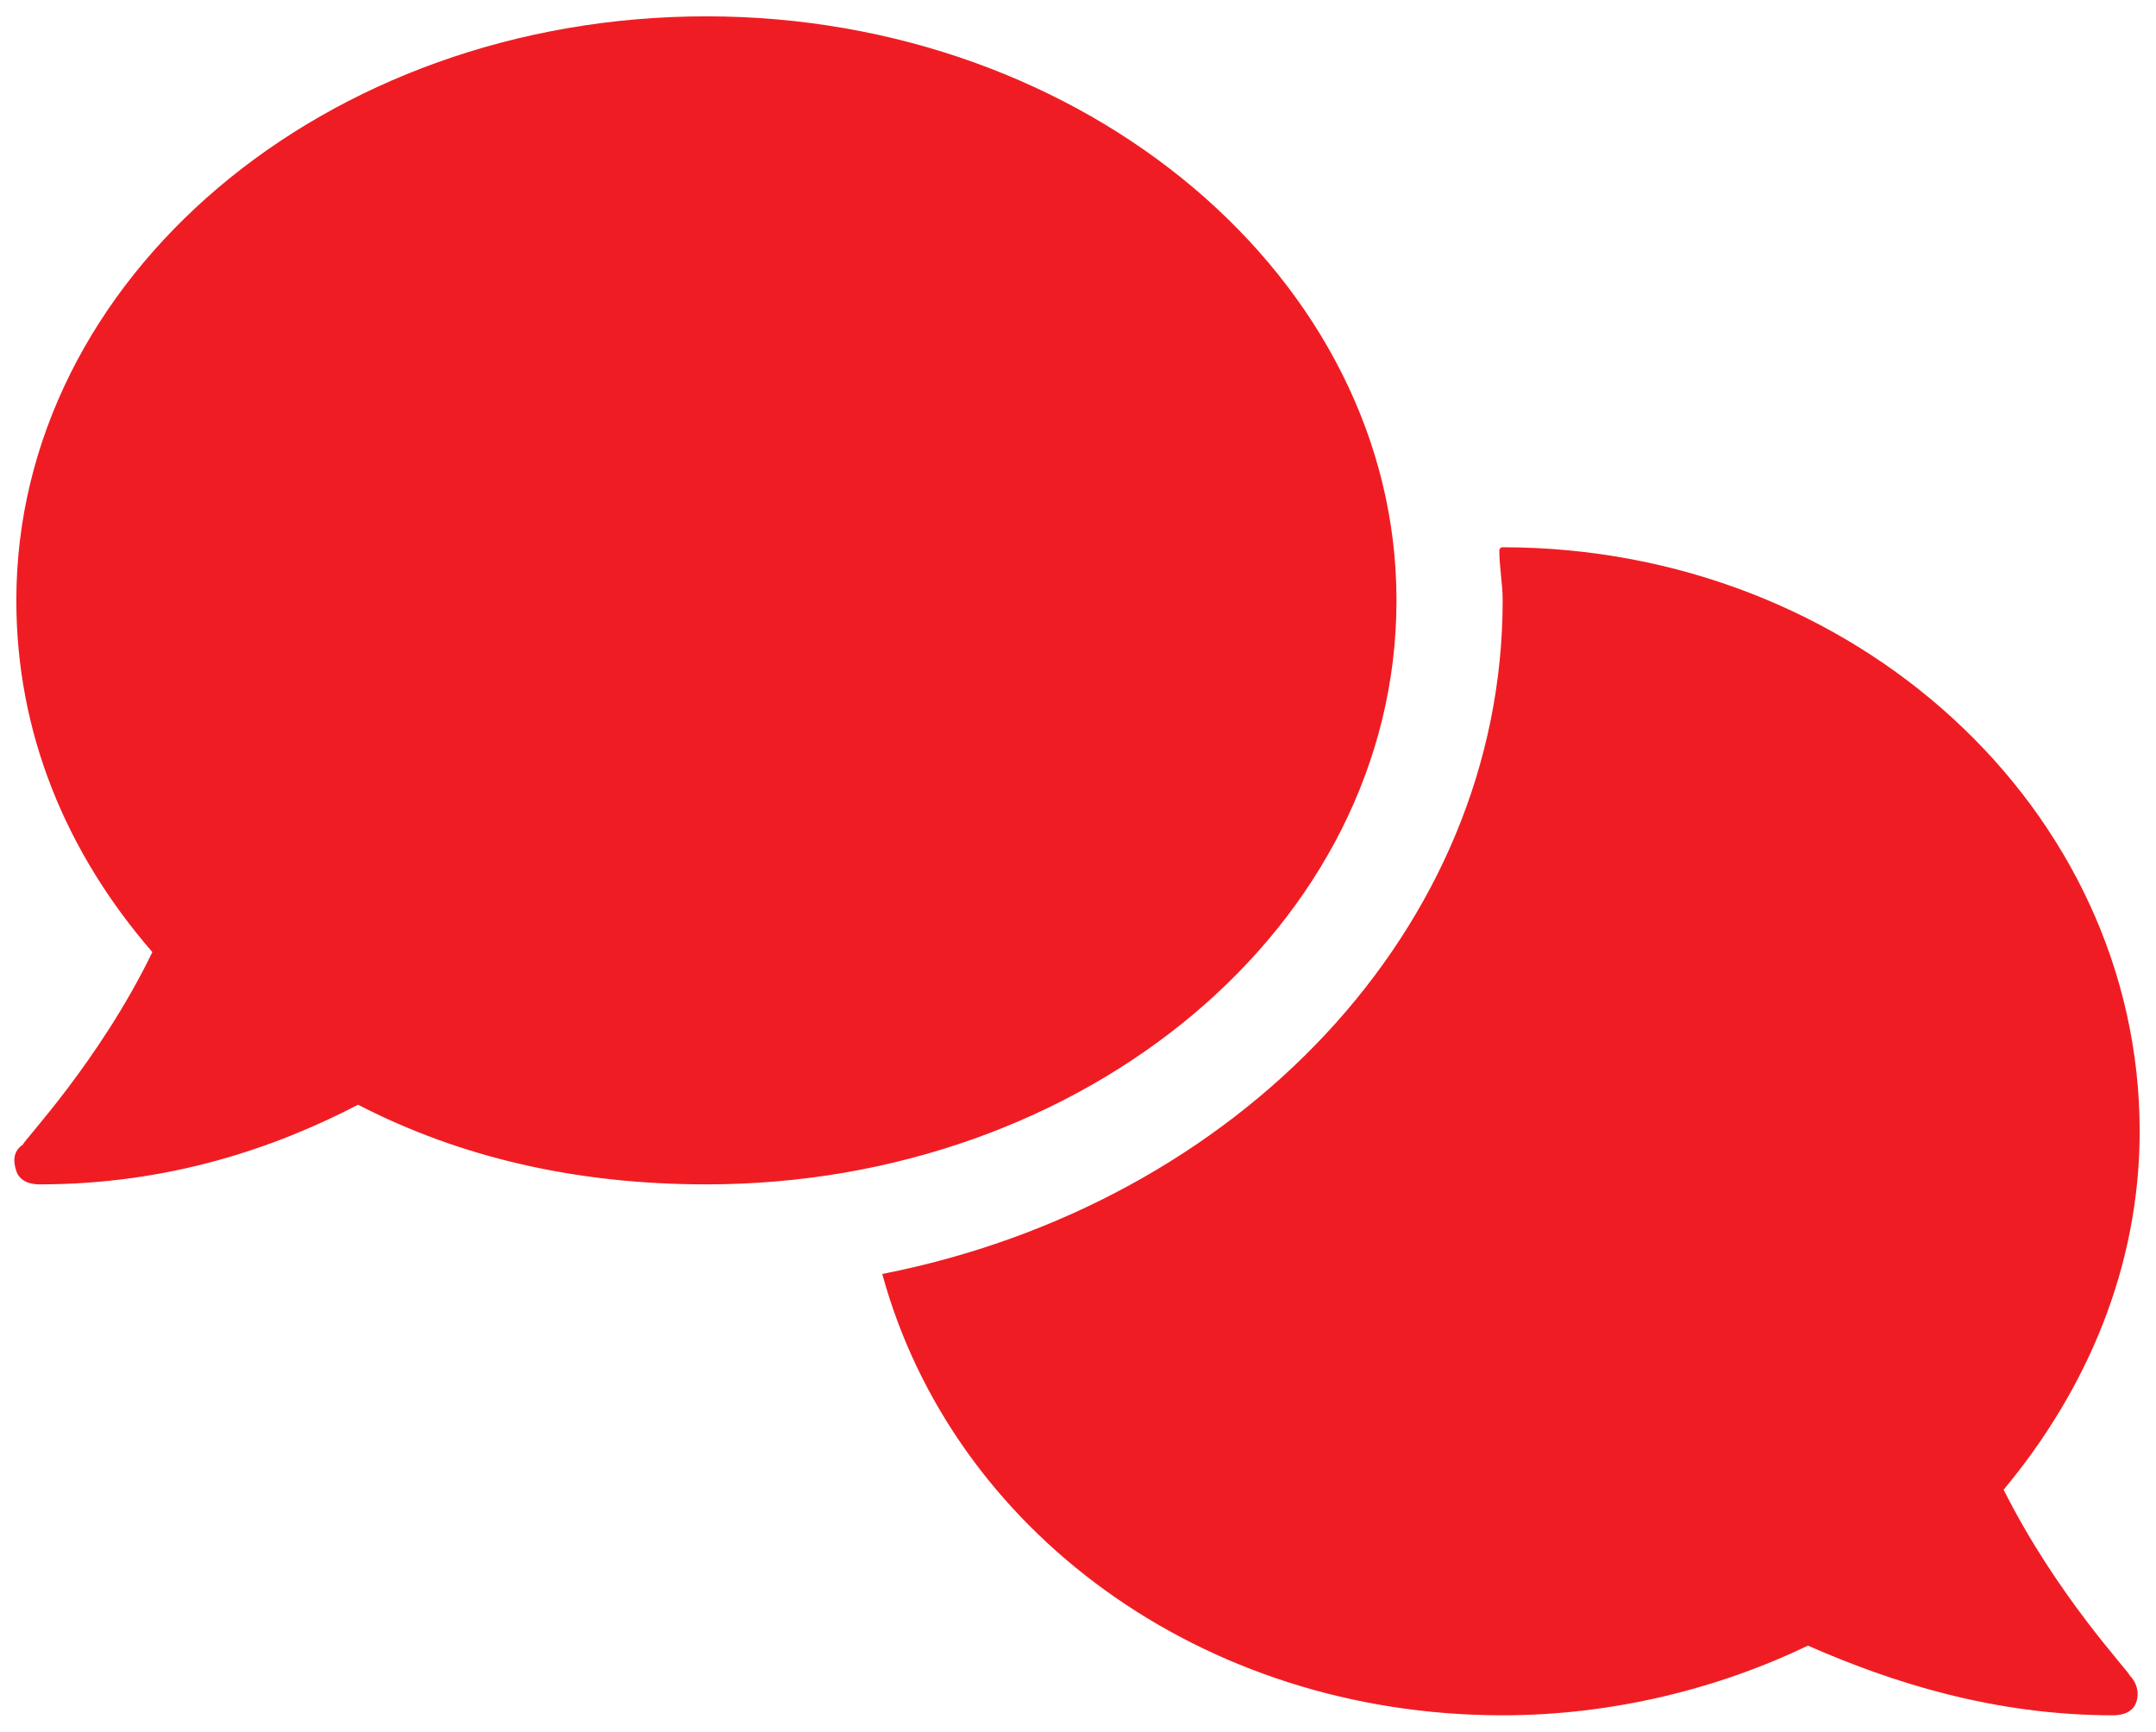 <svg width="66" height="53" viewBox="0 0 66 53" fill="none" xmlns="http://www.w3.org/2000/svg">
<path d="M42.75 18.375C42.75 28.328 33.203 36.25 21.625 36.25C17.664 36.25 14.109 35.438 10.961 33.812C8.422 35.133 5.172 36.25 1.211 36.25C0.906 36.25 0.602 36.148 0.5 35.844C0.398 35.539 0.398 35.234 0.703 35.031C0.703 34.93 3.039 32.492 4.664 29.141C2.023 26.094 0.5 22.438 0.5 18.375C0.5 8.523 9.945 0.5 21.625 0.5C33.203 0.5 42.75 8.523 42.75 18.375ZM61.336 45.594C62.961 48.844 65.195 51.18 65.195 51.281C65.398 51.484 65.5 51.789 65.398 52.094C65.297 52.398 64.992 52.5 64.688 52.5C61.031 52.5 57.883 51.484 55.344 50.367C52.602 51.688 49.352 52.5 46 52.5C36.758 52.5 29.141 46.812 27.008 38.992C37.875 36.859 46 28.43 46 18.375C46 17.867 45.898 17.359 45.898 16.852C45.898 16.852 45.898 16.75 46 16.75C56.766 16.75 65.5 24.773 65.5 34.625C65.5 38.789 63.875 42.547 61.336 45.594Z" fill="#EF1D23"/>
</svg>
